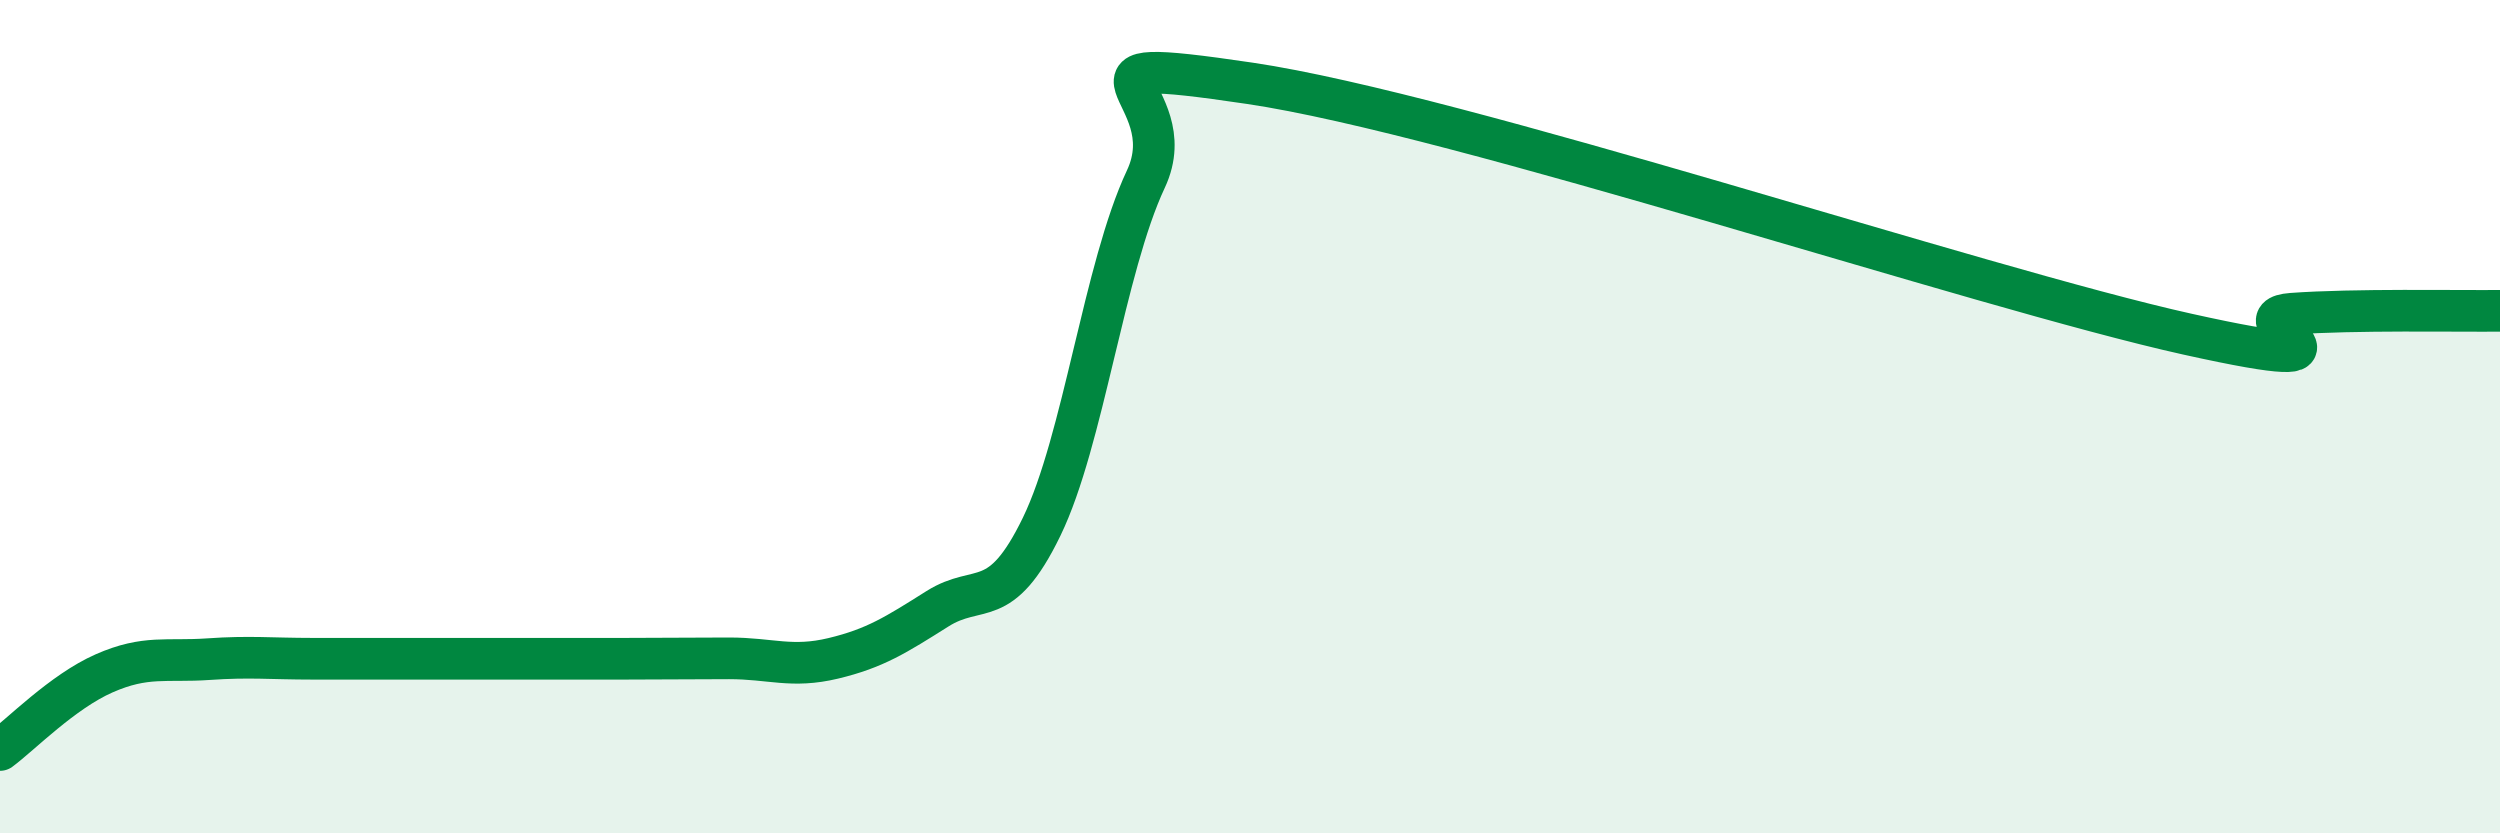 
    <svg width="60" height="20" viewBox="0 0 60 20" xmlns="http://www.w3.org/2000/svg">
      <path
        d="M 0,18 C 0.5,17.63 1.5,16.6 2.5,16.16 C 3.5,15.72 4,15.89 5,15.82 C 6,15.75 6.5,15.81 7.5,15.81 C 8.5,15.81 9,15.81 10,15.81 C 11,15.81 11.5,15.81 12.5,15.81 C 13.5,15.81 14,15.81 15,15.81 C 16,15.81 16.5,15.8 17.5,15.8 C 18.5,15.8 19,16.04 20,15.8 C 21,15.56 21.5,15.24 22.5,14.61 C 23.5,13.98 24,14.7 25,12.64 C 26,10.58 26.5,6.43 27.5,4.3 C 28.5,2.17 25,1.26 30,2 C 35,2.74 47.5,6.91 52.5,8.02 C 57.5,9.13 53.5,7.64 55,7.53 C 56.5,7.42 59,7.47 60,7.46L60 20L0 20Z"
        fill="#008740"
        opacity="0.1"
        stroke-linecap="round"
        stroke-linejoin="round"
      />
      <path
        d="M 0,18 C 0.5,17.63 1.5,16.6 2.5,16.16 C 3.5,15.72 4,15.89 5,15.82 C 6,15.75 6.5,15.81 7.5,15.81 C 8.5,15.81 9,15.81 10,15.81 C 11,15.81 11.5,15.81 12.5,15.81 C 13.5,15.81 14,15.81 15,15.81 C 16,15.81 16.5,15.8 17.5,15.8 C 18.5,15.8 19,16.04 20,15.8 C 21,15.56 21.5,15.24 22.5,14.61 C 23.5,13.98 24,14.7 25,12.64 C 26,10.58 26.5,6.43 27.5,4.3 C 28.5,2.17 25,1.26 30,2 C 35,2.74 47.5,6.91 52.5,8.02 C 57.5,9.13 53.5,7.64 55,7.53 C 56.5,7.42 59,7.47 60,7.46"
        stroke="#008740"
        stroke-width="1"
        fill="none"
        stroke-linecap="round"
        stroke-linejoin="round"
      />
    </svg>
  